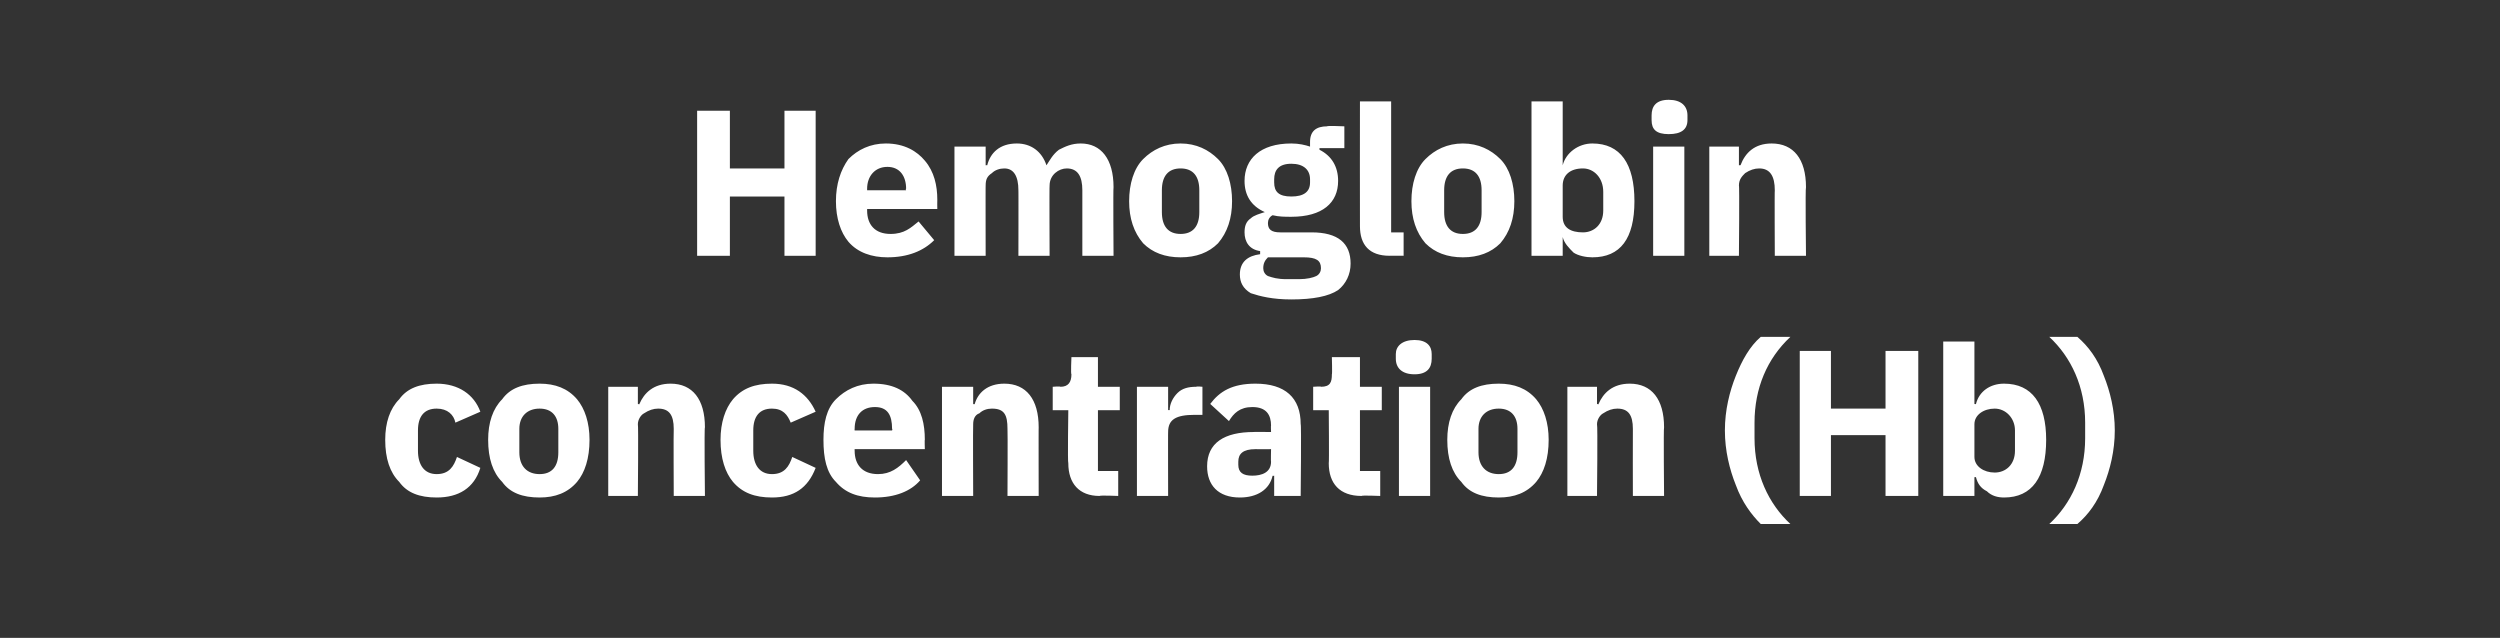 <?xml version="1.0" standalone="no"?><!DOCTYPE svg PUBLIC "-//W3C//DTD SVG 1.1//EN" "http://www.w3.org/Graphics/SVG/1.1/DTD/svg11.dtd"><svg xmlns="http://www.w3.org/2000/svg" version="1.1" width="160.3px" height="40.9px" viewBox="0 -6 160.3 40.9" style="top:-6px"><rect x="0" y="-6" width="160.3" height="40.9" fill="#333333" stroke="none"/>  <desc>Hemoglobin concentration (Hb)</desc>  <defs/>  <g id="Polygon180638">    <path d="M 30.8 24 C 30.8 24 29.3 23.3 29.3 23.3 C 29.1 23.9 28.8 24.4 28 24.4 C 27.2 24.4 26.8 23.8 26.8 22.9 C 26.8 22.9 26.8 21.6 26.8 21.6 C 26.8 20.7 27.2 20.2 28 20.2 C 28.7 20.2 29.1 20.6 29.2 21.1 C 29.2 21.1 30.8 20.4 30.8 20.4 C 30.4 19.3 29.4 18.6 28 18.6 C 26.9 18.6 26.1 18.9 25.6 19.6 C 25 20.2 24.7 21.1 24.7 22.2 C 24.7 23.4 25 24.3 25.6 24.9 C 26.1 25.6 26.9 25.9 28 25.9 C 29.4 25.9 30.4 25.3 30.8 24 Z M 37 24.9 C 37.5 24.3 37.8 23.4 37.8 22.2 C 37.8 21.1 37.5 20.2 37 19.6 C 36.4 18.9 35.6 18.6 34.6 18.6 C 33.5 18.6 32.7 18.9 32.2 19.6 C 31.6 20.2 31.3 21.1 31.3 22.2 C 31.3 23.4 31.6 24.3 32.2 24.9 C 32.7 25.6 33.5 25.9 34.6 25.9 C 35.6 25.9 36.4 25.6 37 24.9 Z M 33.3 23 C 33.3 23 33.3 21.5 33.3 21.5 C 33.3 20.7 33.8 20.2 34.6 20.2 C 35.4 20.2 35.8 20.7 35.8 21.5 C 35.8 21.5 35.8 23 35.8 23 C 35.8 23.9 35.4 24.4 34.6 24.4 C 33.8 24.4 33.3 23.9 33.3 23 Z M 40.9 25.8 C 40.9 25.8 40.94 21.22 40.9 21.2 C 40.9 20.9 41.1 20.6 41.3 20.5 C 41.6 20.3 41.9 20.2 42.2 20.2 C 42.9 20.2 43.2 20.6 43.2 21.5 C 43.18 21.53 43.2 25.8 43.2 25.8 L 45.2 25.8 C 45.2 25.8 45.15 21.37 45.2 21.4 C 45.2 19.6 44.4 18.6 43 18.6 C 41.9 18.6 41.3 19.2 41 19.9 C 41.02 19.95 40.9 19.9 40.9 19.9 L 40.9 18.8 L 39 18.8 L 39 25.8 L 40.9 25.8 Z M 52.3 24 C 52.3 24 50.8 23.3 50.8 23.3 C 50.6 23.9 50.3 24.4 49.5 24.4 C 48.7 24.4 48.3 23.8 48.3 22.9 C 48.3 22.9 48.3 21.6 48.3 21.6 C 48.3 20.7 48.7 20.2 49.5 20.2 C 50.2 20.2 50.5 20.6 50.7 21.1 C 50.7 21.1 52.3 20.4 52.3 20.4 C 51.8 19.3 50.9 18.6 49.5 18.6 C 48.4 18.6 47.6 18.9 47 19.6 C 46.5 20.2 46.2 21.1 46.2 22.2 C 46.2 23.4 46.5 24.3 47 24.9 C 47.6 25.6 48.4 25.9 49.5 25.9 C 50.9 25.9 51.8 25.3 52.3 24 Z M 59 24.8 C 59 24.8 58.1 23.5 58.1 23.5 C 57.6 24 57.1 24.4 56.3 24.4 C 55.3 24.4 54.8 23.8 54.8 22.9 C 54.79 22.86 54.8 22.8 54.8 22.8 L 59.3 22.8 C 59.3 22.8 59.28 22.17 59.3 22.2 C 59.3 21.2 59.1 20.3 58.5 19.7 C 58 19 57.2 18.6 56 18.6 C 55 18.6 54.2 19 53.6 19.6 C 53 20.2 52.8 21.1 52.8 22.2 C 52.8 23.4 53 24.3 53.6 24.9 C 54.2 25.6 55 25.9 56.1 25.9 C 57.4 25.9 58.4 25.5 59 24.8 Z M 57.2 21.5 C 57.24 21.48 57.2 21.6 57.2 21.6 L 54.8 21.6 C 54.8 21.6 54.79 21.49 54.8 21.5 C 54.8 20.6 55.3 20.1 56.1 20.1 C 56.9 20.1 57.2 20.6 57.2 21.5 Z M 62.4 25.8 C 62.4 25.8 62.38 21.22 62.4 21.2 C 62.4 20.9 62.5 20.6 62.8 20.5 C 63 20.3 63.3 20.2 63.6 20.2 C 64.4 20.2 64.6 20.6 64.6 21.5 C 64.62 21.53 64.6 25.8 64.6 25.8 L 66.6 25.8 C 66.6 25.8 66.59 21.37 66.6 21.4 C 66.6 19.6 65.8 18.6 64.4 18.6 C 63.3 18.6 62.7 19.2 62.5 19.9 C 62.46 19.95 62.4 19.9 62.4 19.9 L 62.4 18.8 L 60.4 18.8 L 60.4 25.8 L 62.4 25.8 Z M 71.7 25.8 L 71.7 24.2 L 70.4 24.2 L 70.4 20.3 L 71.8 20.3 L 71.8 18.8 L 70.4 18.8 L 70.4 16.9 L 68.7 16.9 C 68.7 16.9 68.65 18.01 68.7 18 C 68.7 18.5 68.5 18.8 68 18.8 C 67.96 18.76 67.5 18.8 67.5 18.8 L 67.5 20.3 L 68.5 20.3 C 68.5 20.3 68.45 23.71 68.5 23.7 C 68.5 25 69.2 25.8 70.5 25.8 C 70.53 25.75 71.7 25.8 71.7 25.8 Z M 74.9 25.8 C 74.9 25.8 74.89 21.66 74.9 21.7 C 74.9 20.9 75.4 20.6 76.6 20.6 C 76.59 20.6 77.1 20.6 77.1 20.6 L 77.1 18.8 C 77.1 18.8 76.74 18.76 76.7 18.8 C 76.2 18.8 75.8 18.9 75.5 19.2 C 75.2 19.5 75 19.9 75 20.3 C 74.95 20.28 74.9 20.3 74.9 20.3 L 74.9 18.8 L 72.9 18.8 L 72.9 25.8 L 74.9 25.8 Z M 83.4 21.2 C 83.45 21.16 83.4 25.8 83.4 25.8 L 81.7 25.8 L 81.7 24.5 C 81.7 24.5 81.6 24.53 81.6 24.5 C 81.4 25.4 80.6 25.9 79.5 25.9 C 78.1 25.9 77.4 25.1 77.4 23.9 C 77.4 22.4 78.5 21.7 80.4 21.7 C 80.37 21.69 81.5 21.7 81.5 21.7 C 81.5 21.7 81.48 21.25 81.5 21.3 C 81.5 20.6 81.2 20.1 80.3 20.1 C 79.5 20.1 79.1 20.5 78.8 21 C 78.8 21 77.6 19.9 77.6 19.9 C 78.2 19.1 79 18.6 80.5 18.6 C 82.4 18.6 83.4 19.5 83.4 21.2 Z M 81.5 22.8 C 81.5 22.8 80.52 22.81 80.5 22.8 C 79.7 22.8 79.4 23.1 79.4 23.6 C 79.4 23.6 79.4 23.8 79.4 23.8 C 79.4 24.3 79.7 24.5 80.3 24.5 C 80.9 24.5 81.5 24.3 81.5 23.6 C 81.48 23.63 81.5 22.8 81.5 22.8 Z M 88.5 25.8 L 88.5 24.2 L 87.2 24.2 L 87.2 20.3 L 88.6 20.3 L 88.6 18.8 L 87.2 18.8 L 87.2 16.9 L 85.4 16.9 C 85.4 16.9 85.43 18.01 85.4 18 C 85.4 18.5 85.3 18.8 84.7 18.8 C 84.74 18.76 84.2 18.8 84.2 18.8 L 84.2 20.3 L 85.2 20.3 C 85.2 20.3 85.23 23.71 85.2 23.7 C 85.2 25 85.9 25.8 87.3 25.8 C 87.31 25.75 88.5 25.8 88.5 25.8 Z M 91.8 17 C 91.8 17 91.8 16.7 91.8 16.7 C 91.8 16.2 91.5 15.8 90.7 15.8 C 89.9 15.8 89.5 16.2 89.5 16.7 C 89.5 16.7 89.5 17 89.5 17 C 89.5 17.6 89.9 18 90.7 18 C 91.5 18 91.8 17.6 91.8 17 Z M 89.7 25.8 L 91.7 25.8 L 91.7 18.8 L 89.7 18.8 L 89.7 25.8 Z M 98.5 24.9 C 99 24.3 99.3 23.4 99.3 22.2 C 99.3 21.1 99 20.2 98.5 19.6 C 97.9 18.9 97.1 18.6 96.1 18.6 C 95 18.6 94.2 18.9 93.7 19.6 C 93.1 20.2 92.8 21.1 92.8 22.2 C 92.8 23.4 93.1 24.3 93.7 24.9 C 94.2 25.6 95 25.9 96.1 25.9 C 97.1 25.9 97.9 25.6 98.5 24.9 Z M 94.8 23 C 94.8 23 94.8 21.5 94.8 21.5 C 94.8 20.7 95.3 20.2 96.1 20.2 C 96.9 20.2 97.3 20.7 97.3 21.5 C 97.3 21.5 97.3 23 97.3 23 C 97.3 23.9 96.9 24.4 96.1 24.4 C 95.3 24.4 94.8 23.9 94.8 23 Z M 102.4 25.8 C 102.4 25.8 102.45 21.22 102.4 21.2 C 102.4 20.9 102.6 20.6 102.8 20.5 C 103.1 20.3 103.4 20.2 103.7 20.2 C 104.4 20.2 104.7 20.6 104.7 21.5 C 104.69 21.53 104.7 25.8 104.7 25.8 L 106.7 25.8 C 106.7 25.8 106.66 21.37 106.7 21.4 C 106.7 19.6 105.9 18.6 104.5 18.6 C 103.4 18.6 102.8 19.2 102.5 19.9 C 102.53 19.95 102.4 19.9 102.4 19.9 L 102.4 18.8 L 100.5 18.8 L 100.5 25.8 L 102.4 25.8 Z M 111.3 25.1 C 111.7 26.2 112.3 27 112.9 27.6 C 112.9 27.6 114.8 27.6 114.8 27.6 C 113.4 26.3 112.5 24.4 112.5 22.1 C 112.5 22.1 112.5 21.1 112.5 21.1 C 112.5 18.9 113.3 17 114.8 15.6 C 114.8 15.6 112.9 15.6 112.9 15.6 C 112.2 16.2 111.7 17.1 111.3 18.1 C 110.9 19.1 110.6 20.3 110.6 21.6 C 110.6 22.9 110.9 24.1 111.3 25.1 Z M 120.9 25.8 L 123 25.8 L 123 16.5 L 120.9 16.5 L 120.9 20.2 L 117.4 20.2 L 117.4 16.5 L 115.4 16.5 L 115.4 25.8 L 117.4 25.8 L 117.4 21.9 L 120.9 21.9 L 120.9 25.8 Z M 124.6 25.8 L 126.6 25.8 L 126.6 24.6 C 126.6 24.6 126.67 24.58 126.7 24.6 C 126.8 25 127 25.3 127.4 25.5 C 127.7 25.8 128.1 25.9 128.5 25.9 C 130.3 25.9 131.2 24.6 131.2 22.2 C 131.2 19.9 130.3 18.6 128.5 18.6 C 127.6 18.6 126.9 19.1 126.7 19.9 C 126.67 19.93 126.6 19.9 126.6 19.9 L 126.6 15.9 L 124.6 15.9 L 124.6 25.8 Z M 126.6 23.3 C 126.6 23.3 126.6 21.2 126.6 21.2 C 126.6 20.6 127.2 20.2 127.9 20.2 C 128.6 20.2 129.2 20.8 129.2 21.6 C 129.2 21.6 129.2 22.9 129.2 22.9 C 129.2 23.8 128.6 24.3 127.9 24.3 C 127.2 24.3 126.6 23.9 126.6 23.3 Z M 134.9 18.1 C 134.5 17 133.9 16.2 133.2 15.6 C 133.2 15.6 131.4 15.6 131.4 15.6 C 132.8 16.9 133.7 18.8 133.7 21.1 C 133.7 21.1 133.7 22.1 133.7 22.1 C 133.7 24.4 132.8 26.3 131.4 27.6 C 131.4 27.6 133.2 27.6 133.2 27.6 C 133.9 27 134.5 26.2 134.9 25.1 C 135.3 24.1 135.6 22.9 135.6 21.6 C 135.6 20.3 135.3 19.1 134.9 18.1 Z " stroke="none" fill="#fff"/>  </g>  <g id="Polygon180637">    <path d="M 50.3 10.4 L 52.3 10.4 L 52.3 1.1 L 50.3 1.1 L 50.3 4.8 L 46.8 4.8 L 46.8 1.1 L 44.7 1.1 L 44.7 10.4 L 46.8 10.4 L 46.8 6.6 L 50.3 6.6 L 50.3 10.4 Z M 59.9 9.4 C 59.9 9.4 58.9 8.2 58.9 8.2 C 58.4 8.6 58 9 57.1 9 C 56.1 9 55.6 8.4 55.6 7.5 C 55.6 7.5 55.6 7.4 55.6 7.4 L 60.1 7.4 C 60.1 7.4 60.09 6.8 60.1 6.8 C 60.1 5.9 59.9 5 59.3 4.3 C 58.8 3.7 58 3.2 56.8 3.2 C 55.8 3.2 55 3.6 54.4 4.2 C 53.9 4.9 53.6 5.8 53.6 6.9 C 53.6 8 53.9 8.9 54.4 9.5 C 55 10.2 55.9 10.5 56.9 10.5 C 58.2 10.5 59.2 10.1 59.9 9.4 Z M 58.1 6.1 C 58.05 6.11 58.1 6.2 58.1 6.2 L 55.6 6.2 C 55.6 6.2 55.6 6.13 55.6 6.1 C 55.6 5.3 56.1 4.7 56.9 4.7 C 57.7 4.7 58.1 5.3 58.1 6.1 Z M 63.2 10.4 C 63.2 10.4 63.19 5.86 63.2 5.9 C 63.2 5.5 63.3 5.3 63.6 5.1 C 63.8 4.9 64.1 4.8 64.4 4.8 C 65 4.8 65.3 5.3 65.3 6.2 C 65.31 6.17 65.3 10.4 65.3 10.4 L 67.3 10.4 C 67.3 10.4 67.28 5.86 67.3 5.9 C 67.3 5.2 67.9 4.8 68.4 4.8 C 69.1 4.8 69.4 5.3 69.4 6.2 C 69.4 6.17 69.4 10.4 69.4 10.4 L 71.4 10.4 C 71.4 10.4 71.37 6.01 71.4 6 C 71.4 4.2 70.6 3.2 69.3 3.2 C 68.7 3.2 68.3 3.4 67.9 3.6 C 67.5 3.9 67.3 4.3 67.1 4.6 C 67.1 4.6 67.1 4.6 67.1 4.6 C 66.8 3.7 66.1 3.2 65.2 3.2 C 64.1 3.2 63.5 3.8 63.3 4.6 C 63.27 4.58 63.2 4.6 63.2 4.6 L 63.2 3.4 L 61.2 3.4 L 61.2 10.4 L 63.2 10.4 Z M 78.1 9.6 C 78.7 8.9 79 8 79 6.9 C 79 5.8 78.7 4.8 78.1 4.2 C 77.5 3.6 76.7 3.2 75.7 3.2 C 74.7 3.2 73.9 3.6 73.3 4.2 C 72.7 4.8 72.4 5.8 72.4 6.9 C 72.4 8 72.7 8.9 73.3 9.6 C 73.9 10.2 74.7 10.5 75.7 10.5 C 76.7 10.5 77.5 10.2 78.1 9.6 Z M 74.5 7.6 C 74.5 7.6 74.5 6.2 74.5 6.2 C 74.5 5.3 74.9 4.8 75.7 4.8 C 76.5 4.8 76.9 5.3 76.9 6.2 C 76.9 6.2 76.9 7.6 76.9 7.6 C 76.9 8.5 76.5 9 75.7 9 C 74.9 9 74.5 8.5 74.5 7.6 Z M 84.1 8.9 C 84.1 8.9 82.1 8.9 82.1 8.9 C 81.5 8.9 81.3 8.7 81.3 8.3 C 81.3 8.1 81.4 7.9 81.6 7.8 C 82 7.9 82.4 7.9 82.8 7.9 C 84.8 7.9 85.8 7 85.8 5.6 C 85.8 4.7 85.4 4 84.6 3.6 C 84.62 3.6 84.6 3.5 84.6 3.5 L 86.2 3.5 L 86.2 2.1 C 86.2 2.1 85.06 2.05 85.1 2.1 C 84.4 2.1 84 2.4 84 3.1 C 84 3.1 84 3.4 84 3.4 C 83.7 3.3 83.3 3.2 82.8 3.2 C 80.8 3.2 79.8 4.2 79.8 5.6 C 79.8 6.5 80.2 7.2 81.1 7.6 C 81.1 7.6 81.1 7.6 81.1 7.6 C 80.8 7.7 80.4 7.8 80.2 8 C 79.9 8.2 79.8 8.5 79.8 8.9 C 79.8 9.5 80.1 10 80.8 10.1 C 80.8 10.1 80.8 10.3 80.8 10.3 C 80 10.4 79.5 10.8 79.5 11.6 C 79.5 12.1 79.7 12.5 80.2 12.8 C 80.8 13 81.6 13.2 82.8 13.2 C 84.2 13.2 85.2 13 85.8 12.6 C 86.3 12.2 86.6 11.6 86.6 10.9 C 86.6 9.6 85.8 8.9 84.1 8.9 Z M 84.4 11.7 C 84.2 11.8 83.8 11.9 83.3 11.9 C 83.3 11.9 82.5 11.9 82.5 11.9 C 81.9 11.9 81.6 11.8 81.3 11.7 C 81.1 11.6 81 11.4 81 11.2 C 81 10.9 81.1 10.7 81.3 10.5 C 81.3 10.5 83.6 10.5 83.6 10.5 C 84.4 10.5 84.7 10.7 84.7 11.2 C 84.7 11.4 84.6 11.6 84.4 11.7 Z M 81.7 5.7 C 81.7 5.7 81.7 5.5 81.7 5.5 C 81.7 4.9 82 4.5 82.8 4.5 C 83.6 4.5 84 4.9 84 5.5 C 84 5.5 84 5.7 84 5.7 C 84 6.3 83.6 6.6 82.8 6.6 C 82 6.6 81.7 6.3 81.7 5.7 Z M 90 10.4 L 90 8.9 L 89.2 8.9 L 89.2 0.5 L 87.2 0.5 C 87.2 0.5 87.19 8.47 87.2 8.5 C 87.2 9.7 87.8 10.4 89.1 10.4 C 89.15 10.39 90 10.4 90 10.4 Z M 96.2 9.6 C 96.8 8.9 97.1 8 97.1 6.9 C 97.1 5.8 96.8 4.8 96.2 4.2 C 95.6 3.6 94.8 3.2 93.8 3.2 C 92.8 3.2 92 3.6 91.4 4.2 C 90.8 4.8 90.5 5.8 90.5 6.9 C 90.5 8 90.8 8.9 91.4 9.6 C 92 10.2 92.8 10.5 93.8 10.5 C 94.8 10.5 95.6 10.2 96.2 9.6 Z M 92.6 7.6 C 92.6 7.6 92.6 6.2 92.6 6.2 C 92.6 5.3 93 4.8 93.8 4.8 C 94.6 4.8 95 5.3 95 6.2 C 95 6.2 95 7.6 95 7.6 C 95 8.5 94.6 9 93.8 9 C 93 9 92.6 8.5 92.6 7.6 Z M 98.2 10.4 L 100.2 10.4 L 100.2 9.2 C 100.2 9.2 100.24 9.21 100.2 9.2 C 100.3 9.6 100.6 9.9 100.9 10.2 C 101.2 10.4 101.7 10.5 102.1 10.5 C 103.9 10.5 104.8 9.3 104.8 6.9 C 104.8 4.5 103.9 3.2 102.1 3.2 C 101.2 3.2 100.4 3.8 100.2 4.6 C 100.24 4.57 100.2 4.6 100.2 4.6 L 100.2 0.5 L 98.2 0.5 L 98.2 10.4 Z M 100.2 7.9 C 100.2 7.9 100.2 5.9 100.2 5.9 C 100.2 5.2 100.7 4.8 101.5 4.8 C 102.2 4.8 102.8 5.4 102.8 6.3 C 102.8 6.3 102.8 7.5 102.8 7.5 C 102.8 8.4 102.2 8.9 101.5 8.9 C 100.7 8.9 100.2 8.6 100.2 7.9 Z M 108.2 1.7 C 108.2 1.7 108.2 1.4 108.2 1.4 C 108.2 0.8 107.8 0.4 107 0.4 C 106.2 0.4 105.9 0.8 105.9 1.4 C 105.9 1.4 105.9 1.7 105.9 1.7 C 105.9 2.3 106.2 2.6 107 2.6 C 107.8 2.6 108.2 2.3 108.2 1.7 Z M 106 10.4 L 108 10.4 L 108 3.4 L 106 3.4 L 106 10.4 Z M 111.5 10.4 C 111.5 10.4 111.54 5.86 111.5 5.9 C 111.5 5.5 111.7 5.3 111.9 5.1 C 112.2 4.9 112.5 4.8 112.8 4.8 C 113.5 4.8 113.8 5.3 113.8 6.2 C 113.78 6.17 113.8 10.4 113.8 10.4 L 115.8 10.4 C 115.8 10.4 115.75 6.01 115.8 6 C 115.8 4.2 115 3.2 113.6 3.2 C 112.5 3.2 111.9 3.8 111.6 4.6 C 111.62 4.58 111.5 4.6 111.5 4.6 L 111.5 3.4 L 109.6 3.4 L 109.6 10.4 L 111.5 10.4 Z " stroke="none" fill="#fff"/>  </g></svg>